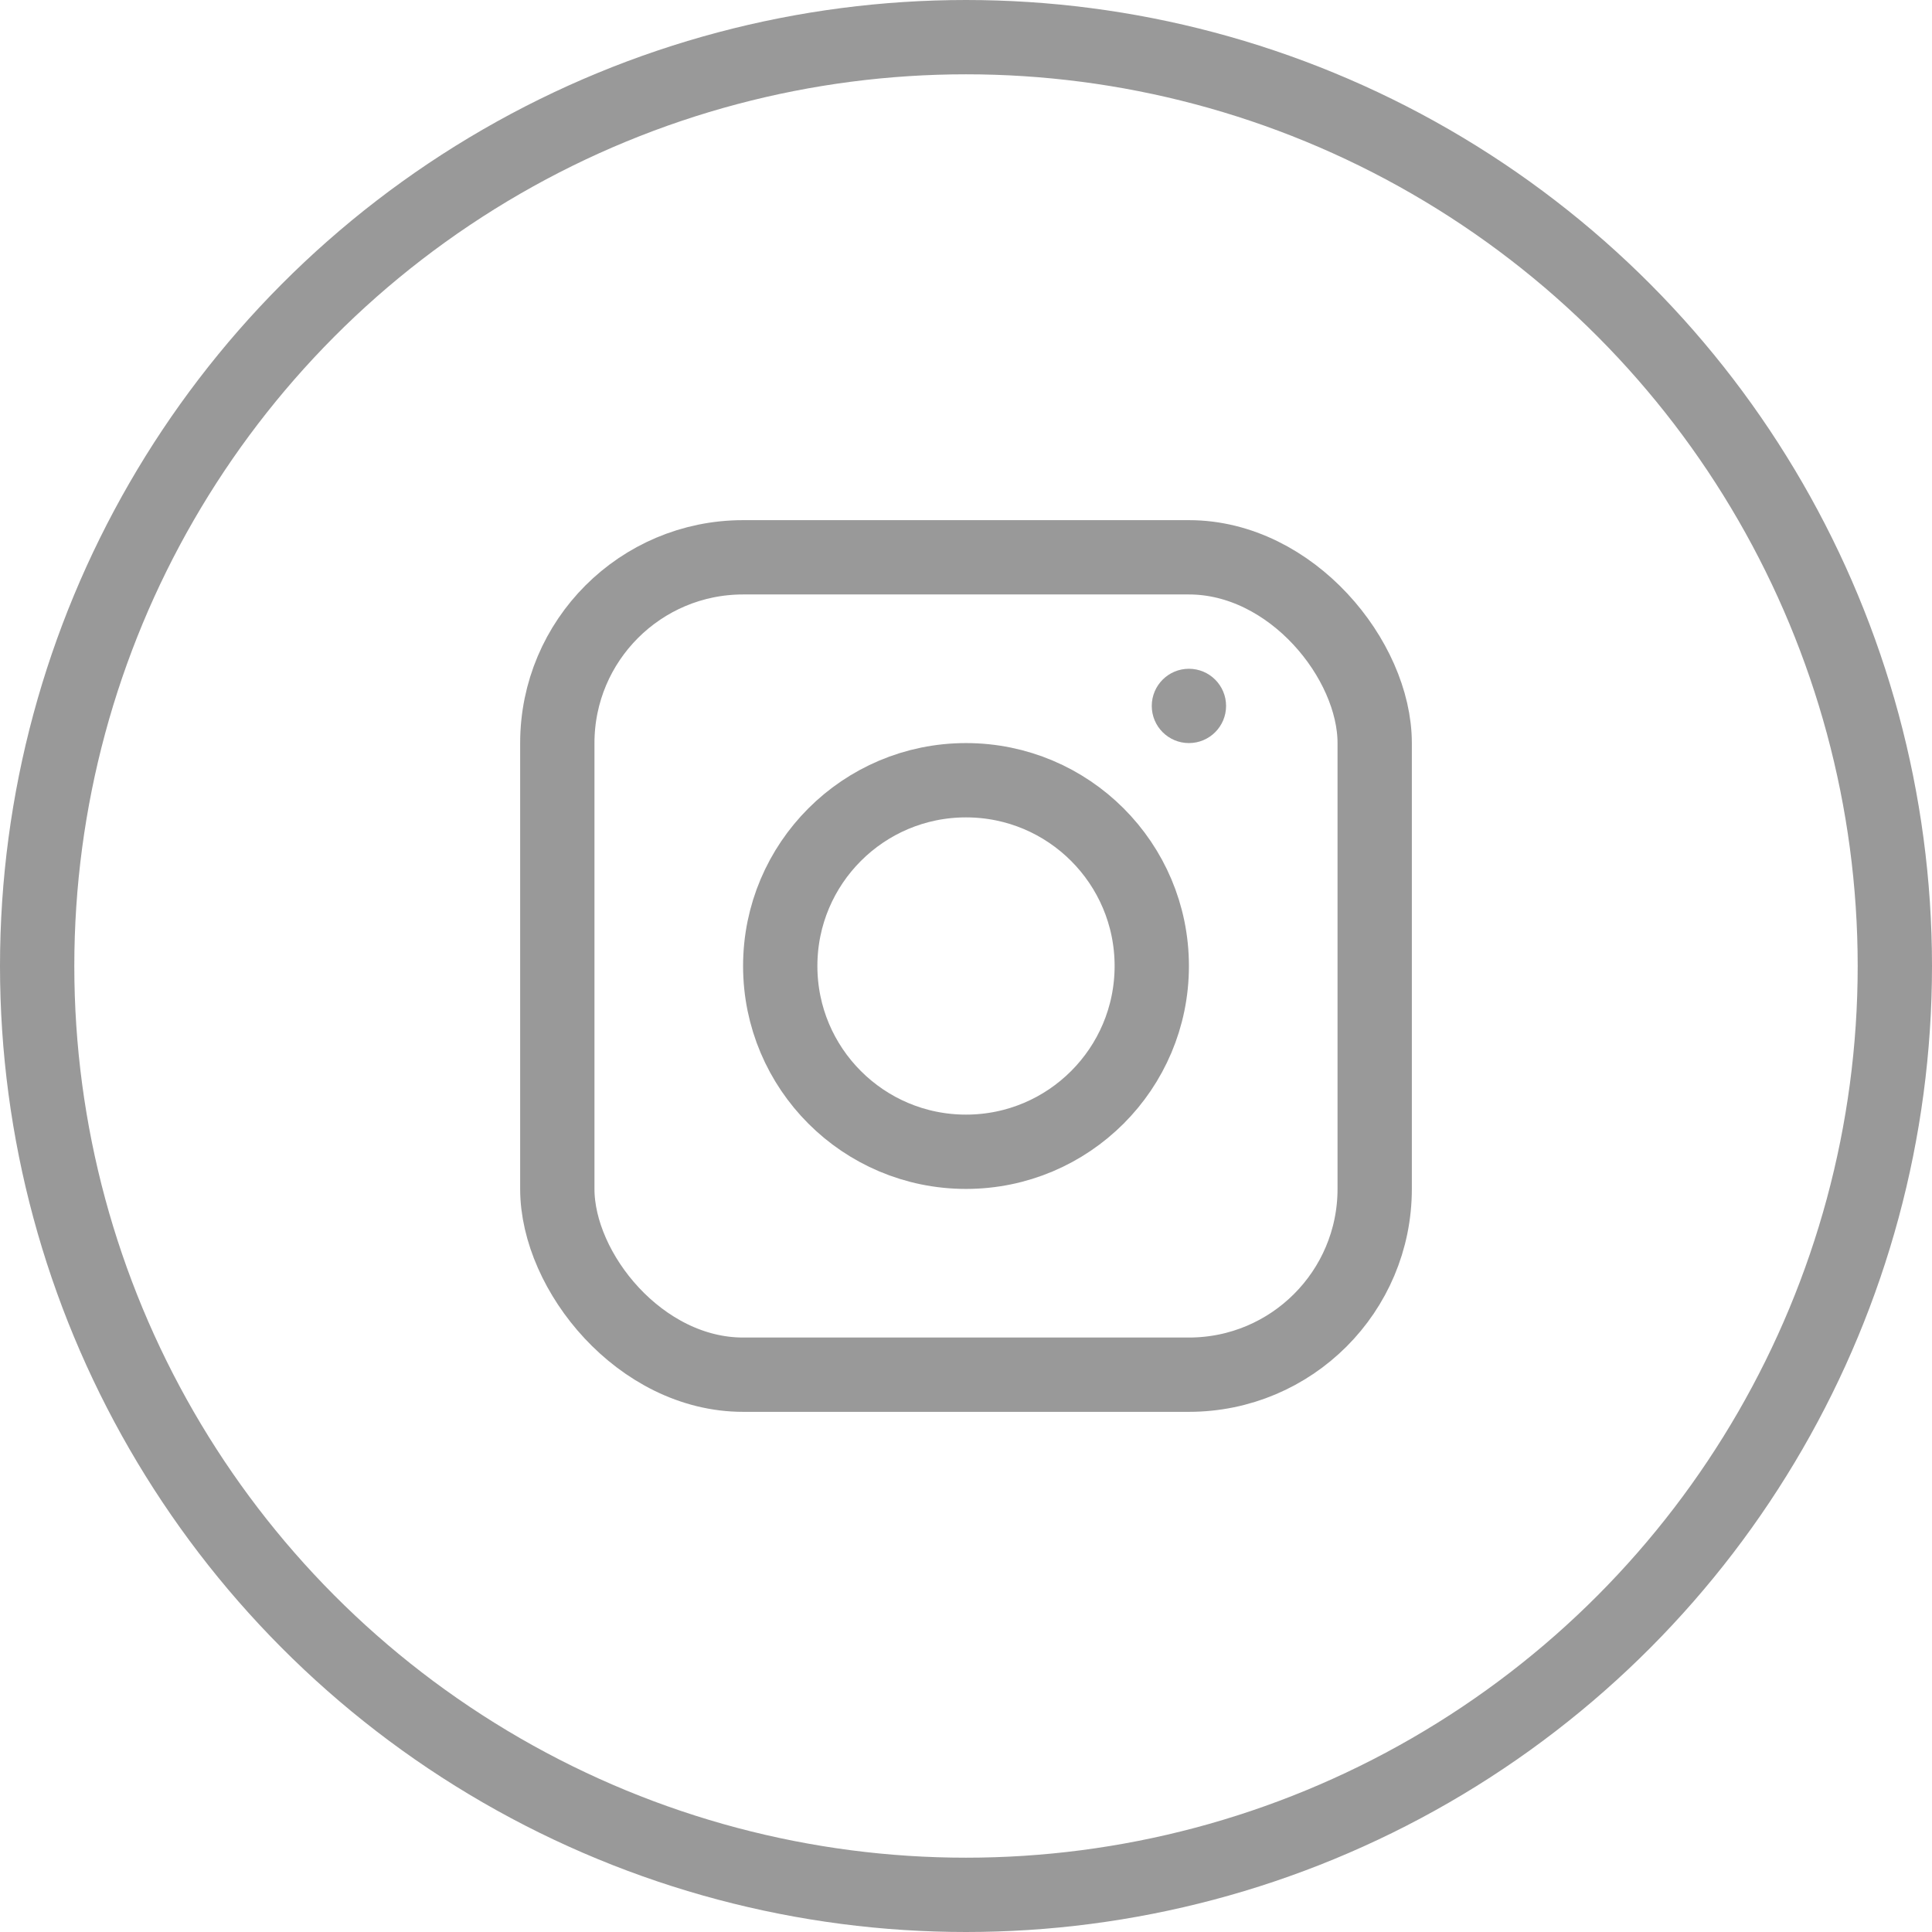 <svg width="26" height="26" viewBox="0 0 26 26" fill="none" xmlns="http://www.w3.org/2000/svg">
<g clip-path="url(#clip0_423_185)">
<circle cx="13" cy="13" r="12.5" stroke="#999999"/>
<rect x="7.5" y="7.5" width="11" height="11" rx="2.5" stroke="#999999"/>
<circle cx="13" cy="13" r="2.5" stroke="#999999"/>
<circle cx="0.5" cy="0.5" r="0.5" transform="matrix(1 0 0 -1 15.5 10)" fill="#999999"/>
</g>
<defs>
<clipPath id="clip0_423_185">
<rect width="26" height="26" fill="white"/>
</clipPath>
</defs>
</svg>
